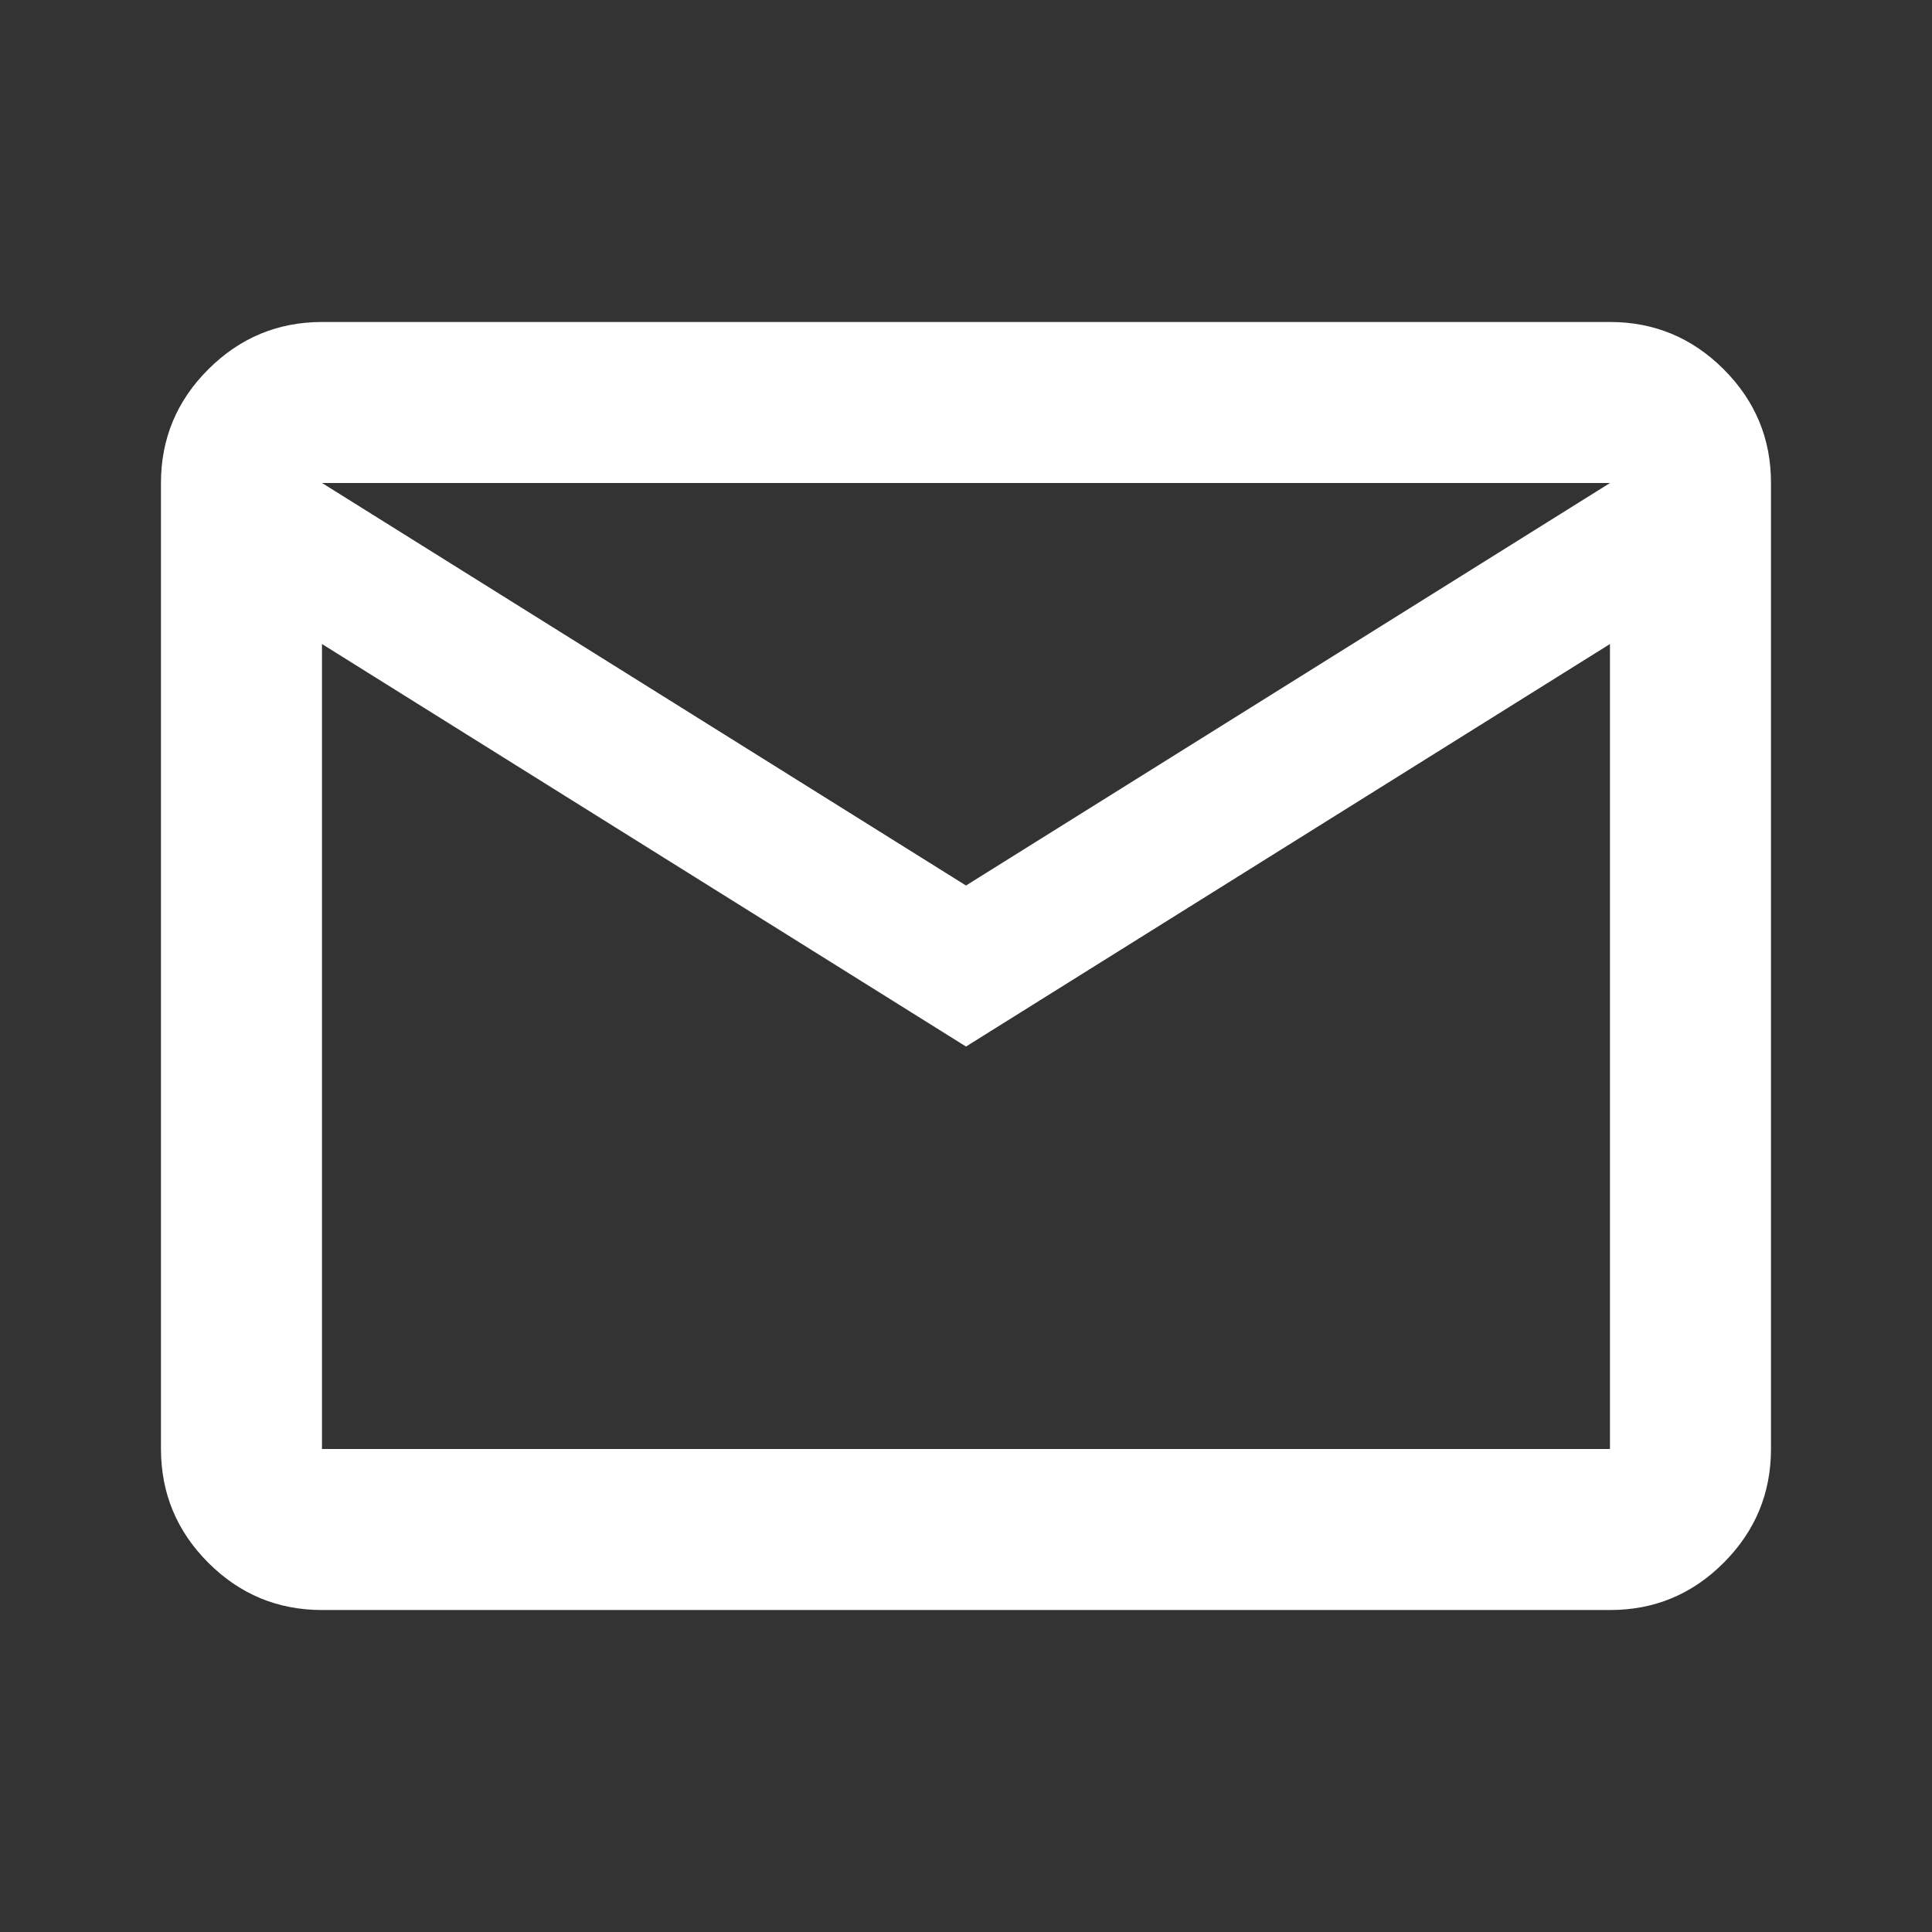 <svg fill="none" height="32" viewBox="0 0 32 32" width="32" xmlns="http://www.w3.org/2000/svg"><rect x="0" y="0" width="32" height="32" fill="#333333" stroke="none"/><path d="m5.333 26.667c-.733 0-1.361-.261-1.883-.783-.522-.522-.783-1.15-.784-1.884v-16c0-.733.261-1.361.784-1.883.523-.522 1.15-.783 1.883-.784h21.333c.733 0 1.361.261 1.884.784.523.523.784 1.15.783 1.883v16c0 .733-.261 1.361-.783 1.884-.522.523-1.15.784-1.884.783zm10.667-9.333-10.667-6.667v13.333h21.333v-13.333zm0-2.667 10.667-6.667h-21.333zm-10.667-4v-2.667 16z" fill="#fff"/></svg>